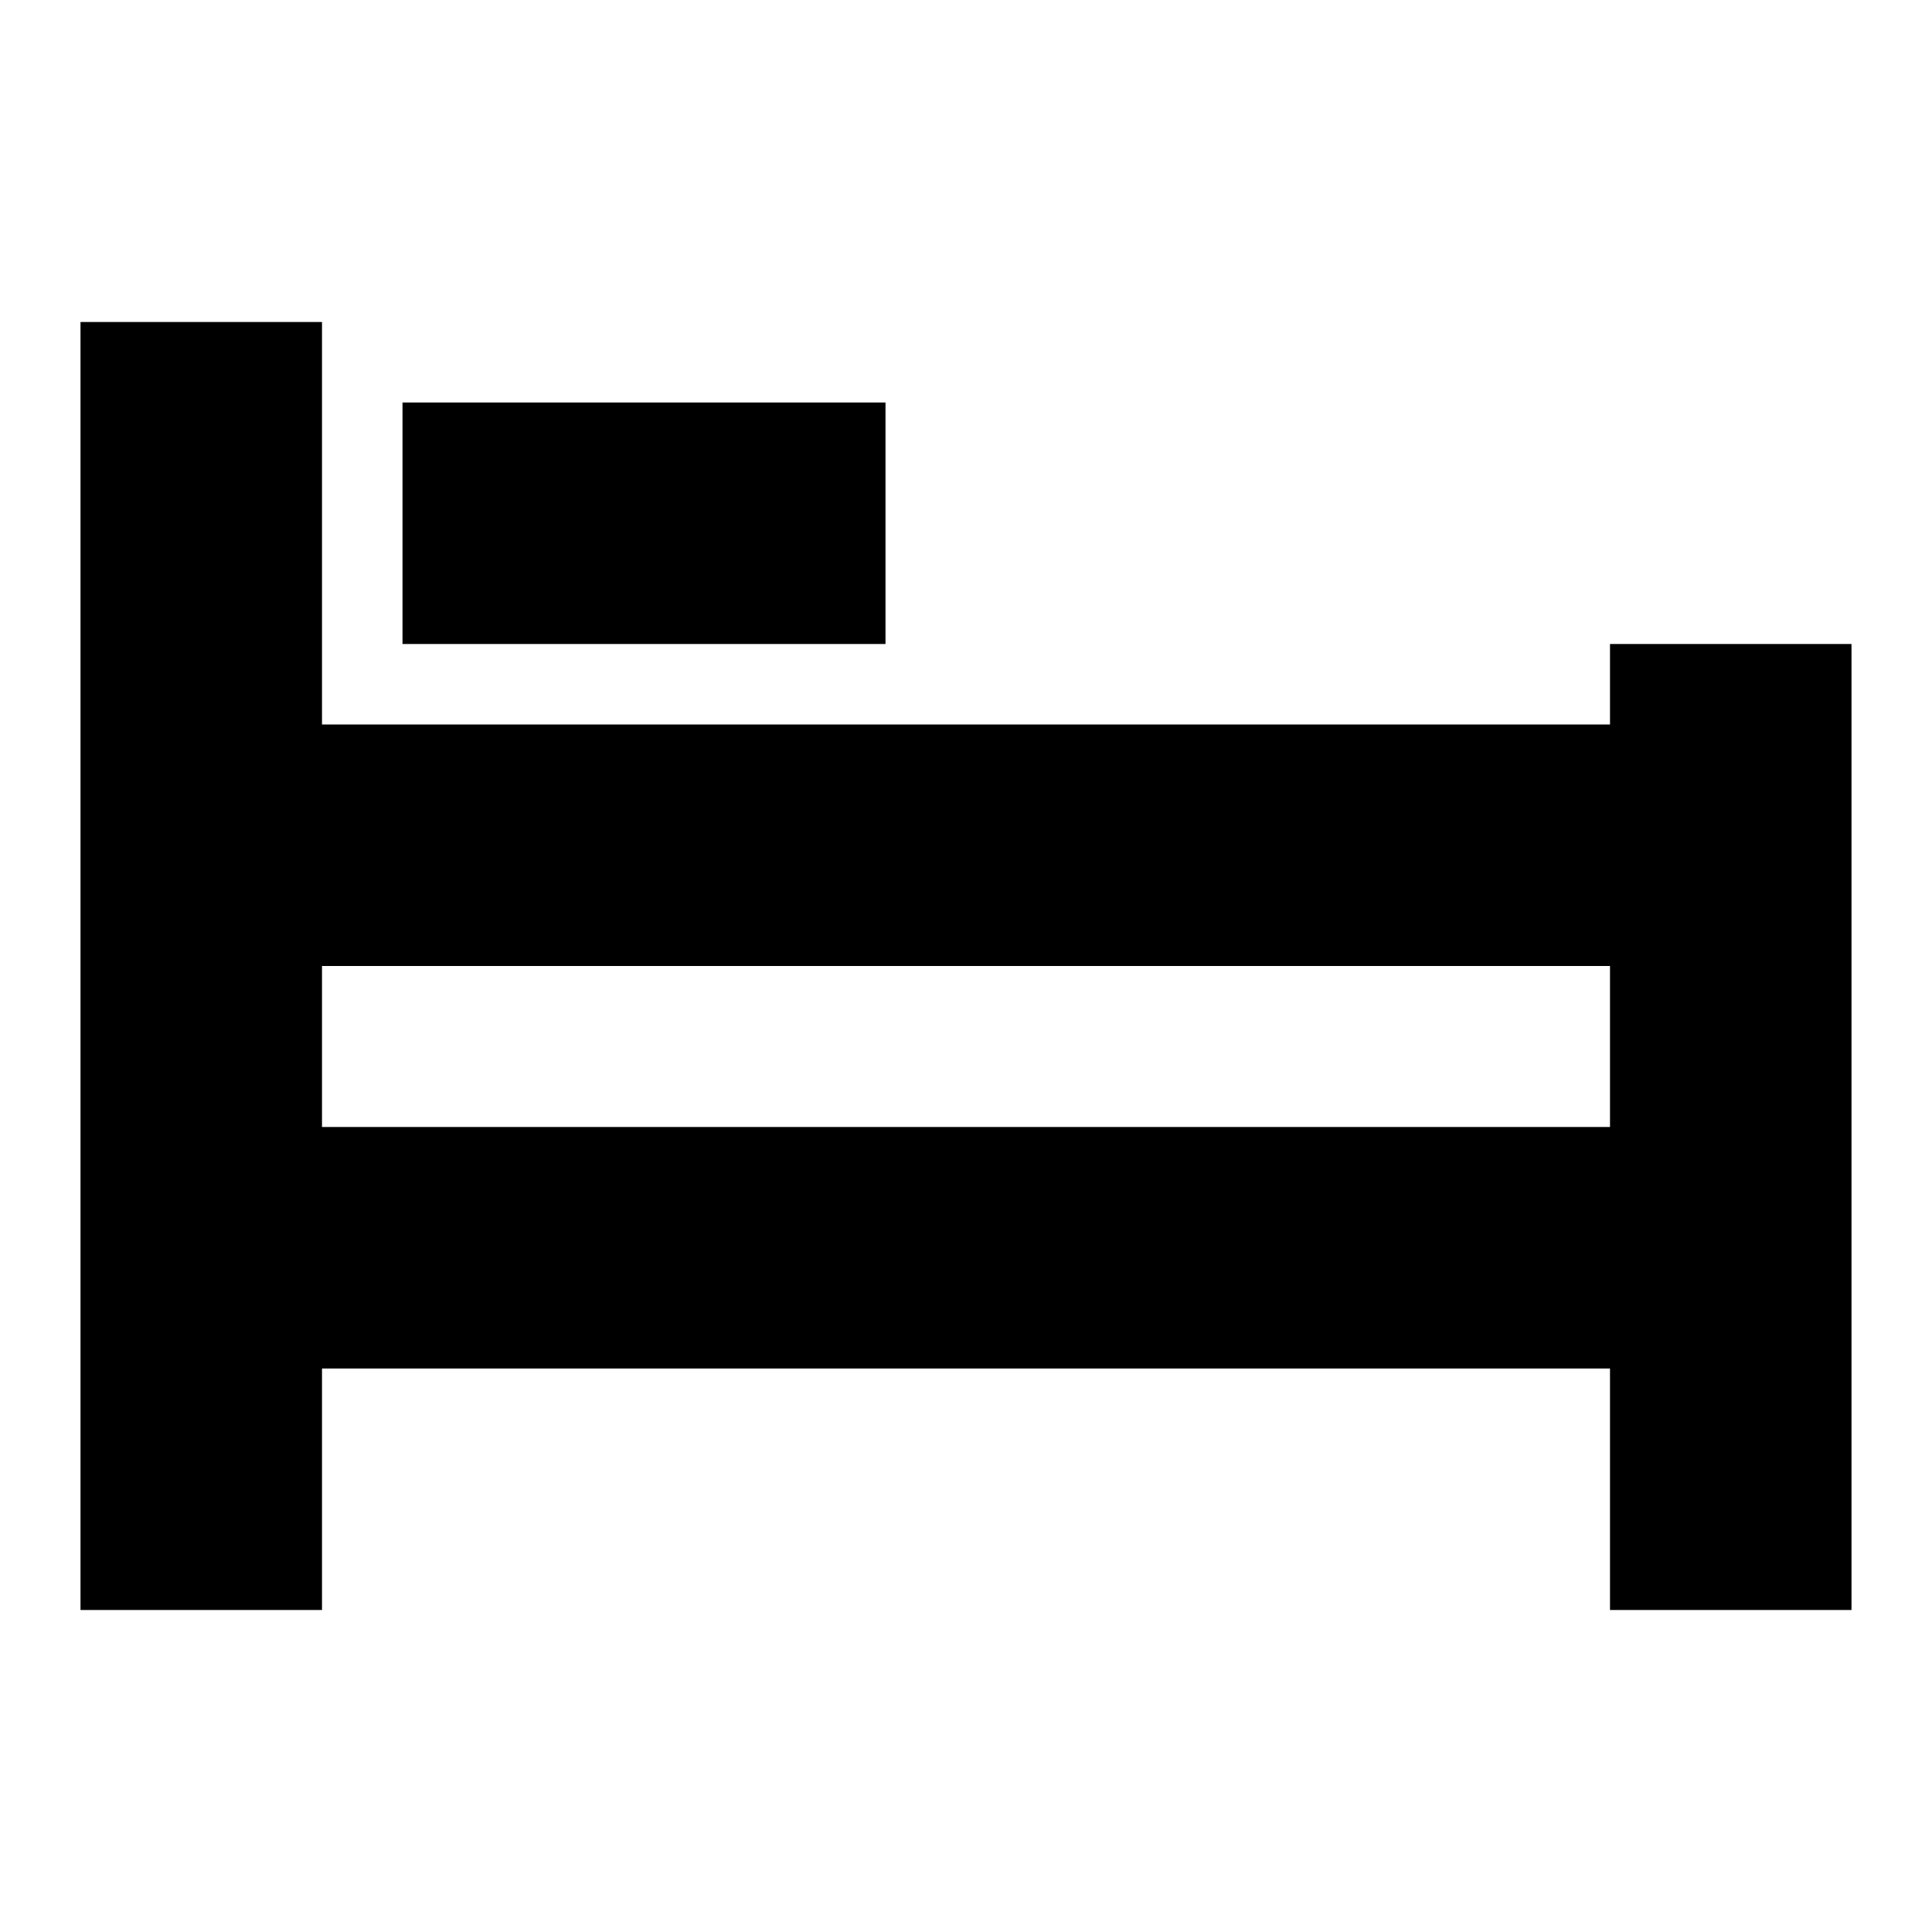 <svg width="24" height="24" viewBox="0 0 24 24" fill="none" xmlns="http://www.w3.org/2000/svg">
  <title>Bed (outlined)</title>
  <g transform="matrix(
          1 0
          0 1
          1 4
        )"><path fill-rule="evenodd" clip-rule="evenodd" d="M19 5L19 4L22 4L22 16L19 16L19 13L3 13L3 16L0 16L0 0L3 0L3 5L19 5ZM3 8L3 10L19 10L19 8L3 8ZM4 1L10 1L10 4L4 4L4 1Z" fill="currentColor" opacity="1"/></g>
</svg>